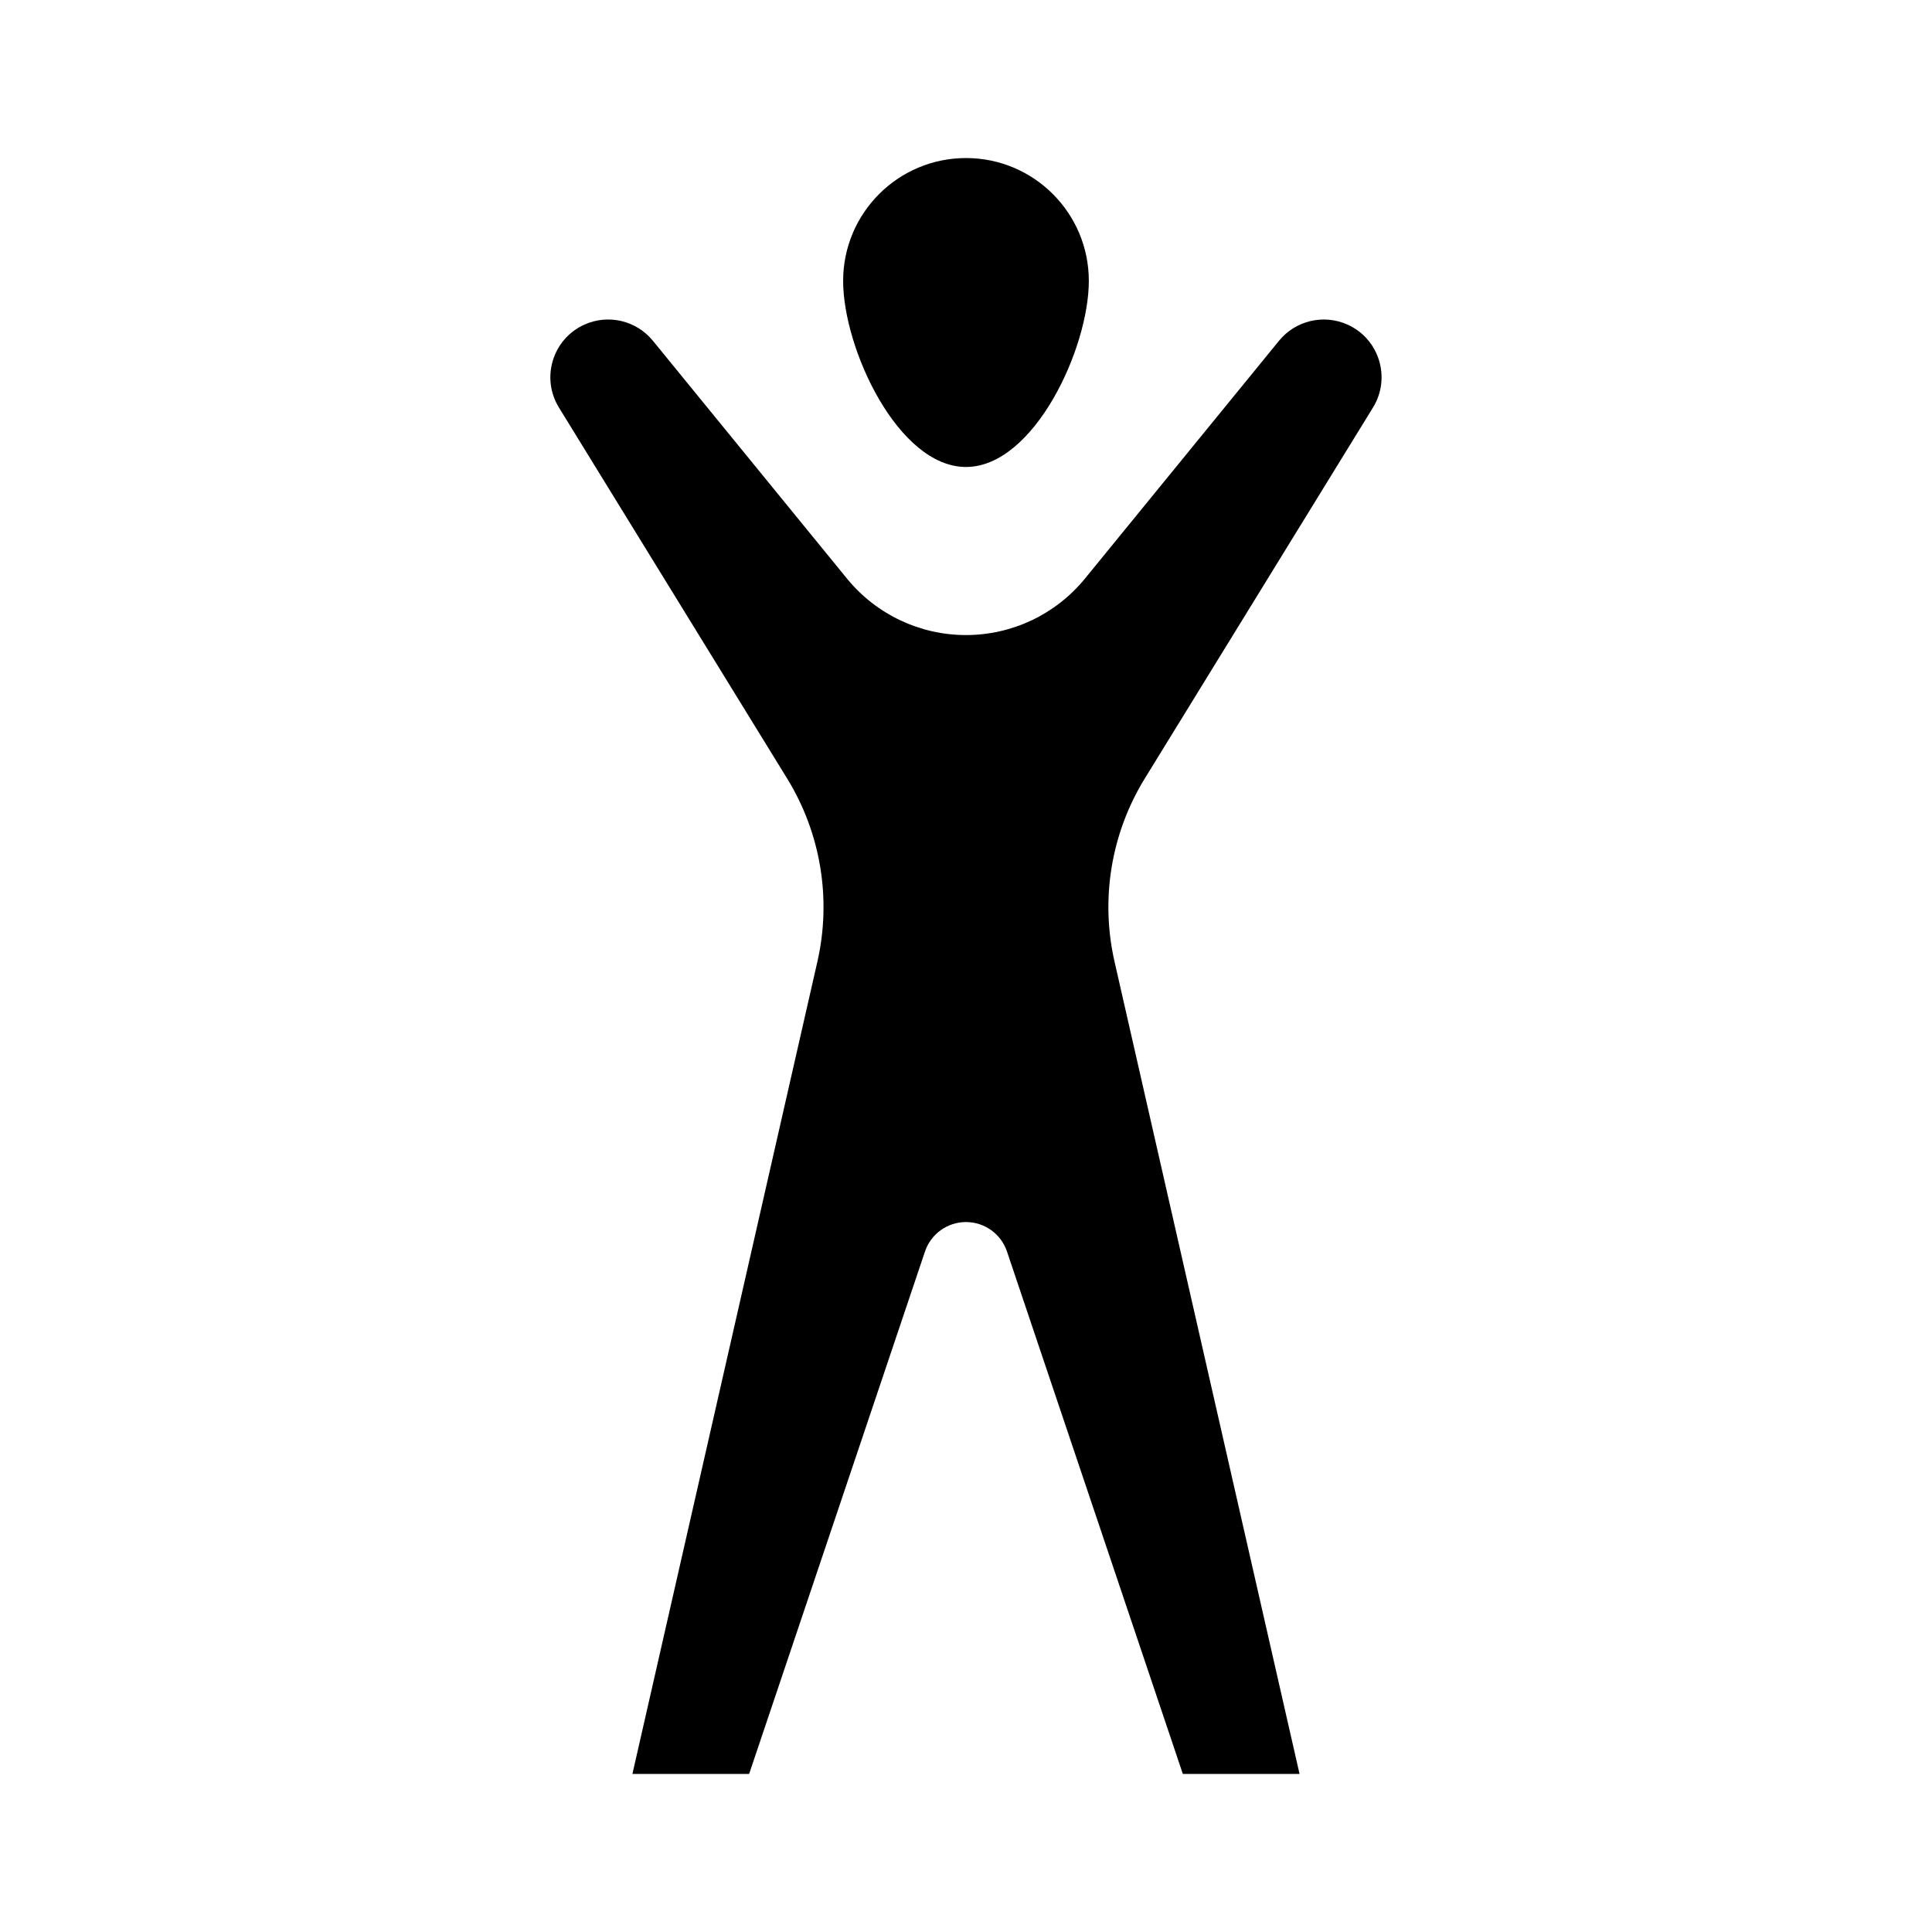 <?xml version="1.0" encoding="UTF-8"?>
<!-- Uploaded to: SVG Repo, www.svgrepo.com, Generator: SVG Repo Mixer Tools -->
<svg fill="#000000" width="800px" height="800px" version="1.1" viewBox="144 144 512 512" xmlns="http://www.w3.org/2000/svg">
 <g>
  <path d="m432.55 218.44c0 17.98-14.582 49.312-32.555 49.312-17.977 0-32.555-31.332-32.555-49.312 0-17.977 14.582-32.555 32.555-32.555 17.973-0.004 32.555 14.578 32.555 32.555z"/>
  <path d="m447.38 350.31 60.477-98.312c4.836-7.863 1.664-18.188-6.758-21.977-6.316-2.84-13.758-1.09-18.141 4.281l-51.434 63.027c-7.727 9.473-19.305 14.969-31.535 14.969-12.227 0-23.805-5.496-31.535-14.969l-51.434-63.027c-4.383-5.367-11.82-7.125-18.141-4.281-8.418 3.789-11.594 14.117-6.758 21.977l60.477 98.312c8.922 14.504 11.801 31.93 8.02 48.531l-49.02 215.27h30.93l46.605-138.45c1.57-4.664 5.945-7.805 10.863-7.805 4.922 0 9.297 3.141 10.863 7.805l46.605 138.45h30.93l-49.031-215.27c-3.785-16.598-0.906-34.027 8.016-48.531z"/>
 </g>
</svg>